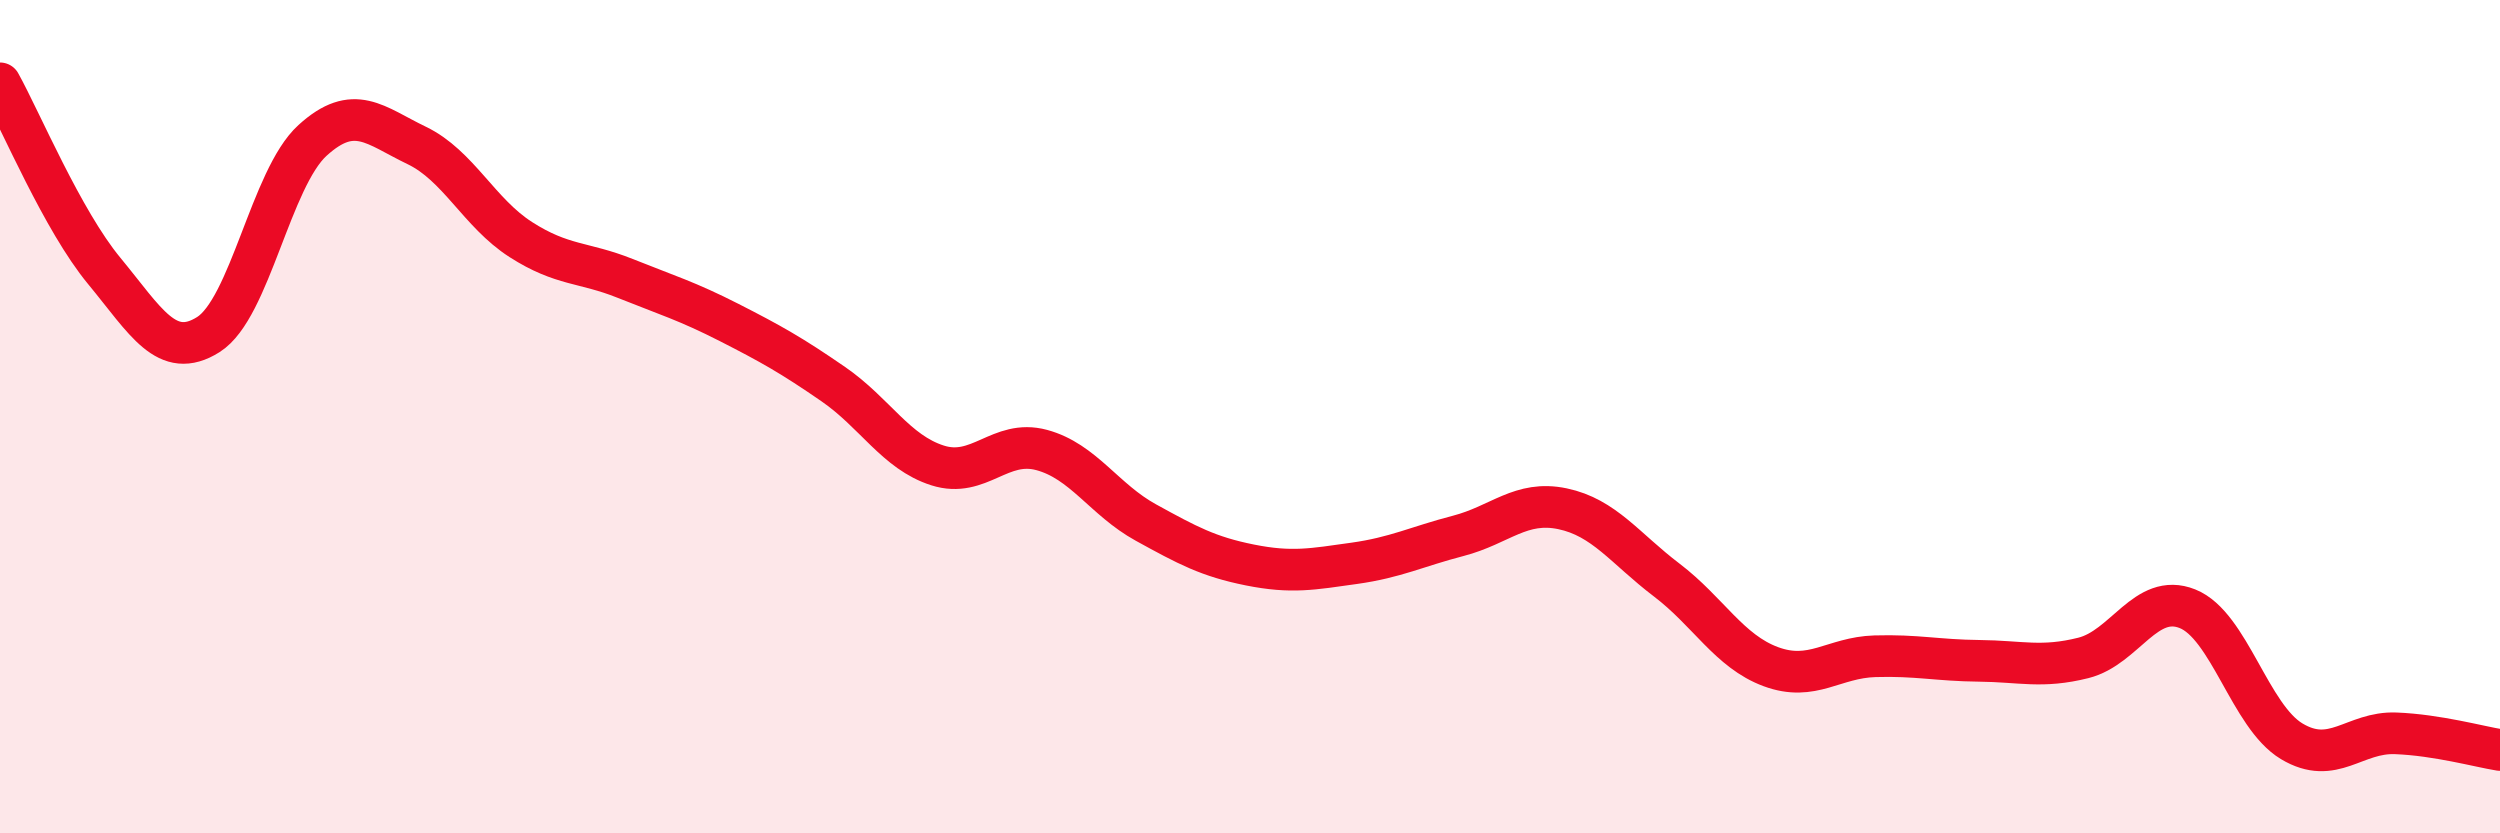 
    <svg width="60" height="20" viewBox="0 0 60 20" xmlns="http://www.w3.org/2000/svg">
      <path
        d="M 0,2 C 0.5,2.9 1.5,5.29 2.5,6.5 C 3.5,7.71 4,8.66 5,8.03 C 6,7.4 6.5,4.28 7.5,3.37 C 8.5,2.46 9,3.01 10,3.49 C 11,3.97 11.5,5.11 12.5,5.75 C 13.5,6.39 14,6.28 15,6.68 C 16,7.08 16.5,7.23 17.5,7.74 C 18.5,8.25 19,8.53 20,9.22 C 21,9.91 21.5,10.85 22.5,11.17 C 23.5,11.49 24,10.53 25,10.8 C 26,11.07 26.5,11.99 27.5,12.54 C 28.5,13.09 29,13.36 30,13.56 C 31,13.76 31.5,13.66 32.5,13.52 C 33.5,13.38 34,13.12 35,12.86 C 36,12.6 36.5,12 37.5,12.21 C 38.5,12.42 39,13.16 40,13.92 C 41,14.68 41.5,15.63 42.5,16 C 43.5,16.37 44,15.78 45,15.75 C 46,15.72 46.5,15.85 47.5,15.86 C 48.5,15.87 49,16.04 50,15.79 C 51,15.54 51.5,14.21 52.5,14.61 C 53.5,15.01 54,17.19 55,17.79 C 56,18.39 56.5,17.56 57.5,17.6 C 58.5,17.64 59.5,17.92 60,18L60 20L0 20Z"
        fill="#EB0A25"
        opacity="0.1"
        stroke-linecap="round"
        stroke-linejoin="round"
      />
      <path
        d="M 0,2 C 0.5,2.9 1.5,5.29 2.5,6.5 C 3.5,7.71 4,8.66 5,8.03 C 6,7.4 6.5,4.28 7.5,3.37 C 8.5,2.46 9,3.01 10,3.49 C 11,3.97 11.5,5.11 12.5,5.75 C 13.5,6.39 14,6.28 15,6.68 C 16,7.08 16.5,7.23 17.5,7.74 C 18.5,8.25 19,8.53 20,9.22 C 21,9.91 21.5,10.85 22.5,11.17 C 23.5,11.49 24,10.53 25,10.8 C 26,11.07 26.5,11.99 27.5,12.54 C 28.5,13.09 29,13.36 30,13.56 C 31,13.76 31.5,13.66 32.5,13.52 C 33.5,13.38 34,13.12 35,12.86 C 36,12.6 36.5,12 37.5,12.21 C 38.5,12.42 39,13.16 40,13.92 C 41,14.68 41.5,15.63 42.5,16 C 43.5,16.37 44,15.78 45,15.75 C 46,15.72 46.5,15.85 47.5,15.86 C 48.5,15.87 49,16.04 50,15.79 C 51,15.54 51.5,14.21 52.5,14.61 C 53.5,15.01 54,17.19 55,17.79 C 56,18.39 56.5,17.56 57.5,17.6 C 58.5,17.64 59.5,17.92 60,18"
        stroke="#EB0A25"
        stroke-width="1"
        fill="none"
        stroke-linecap="round"
        stroke-linejoin="round"
      />
    </svg>
  